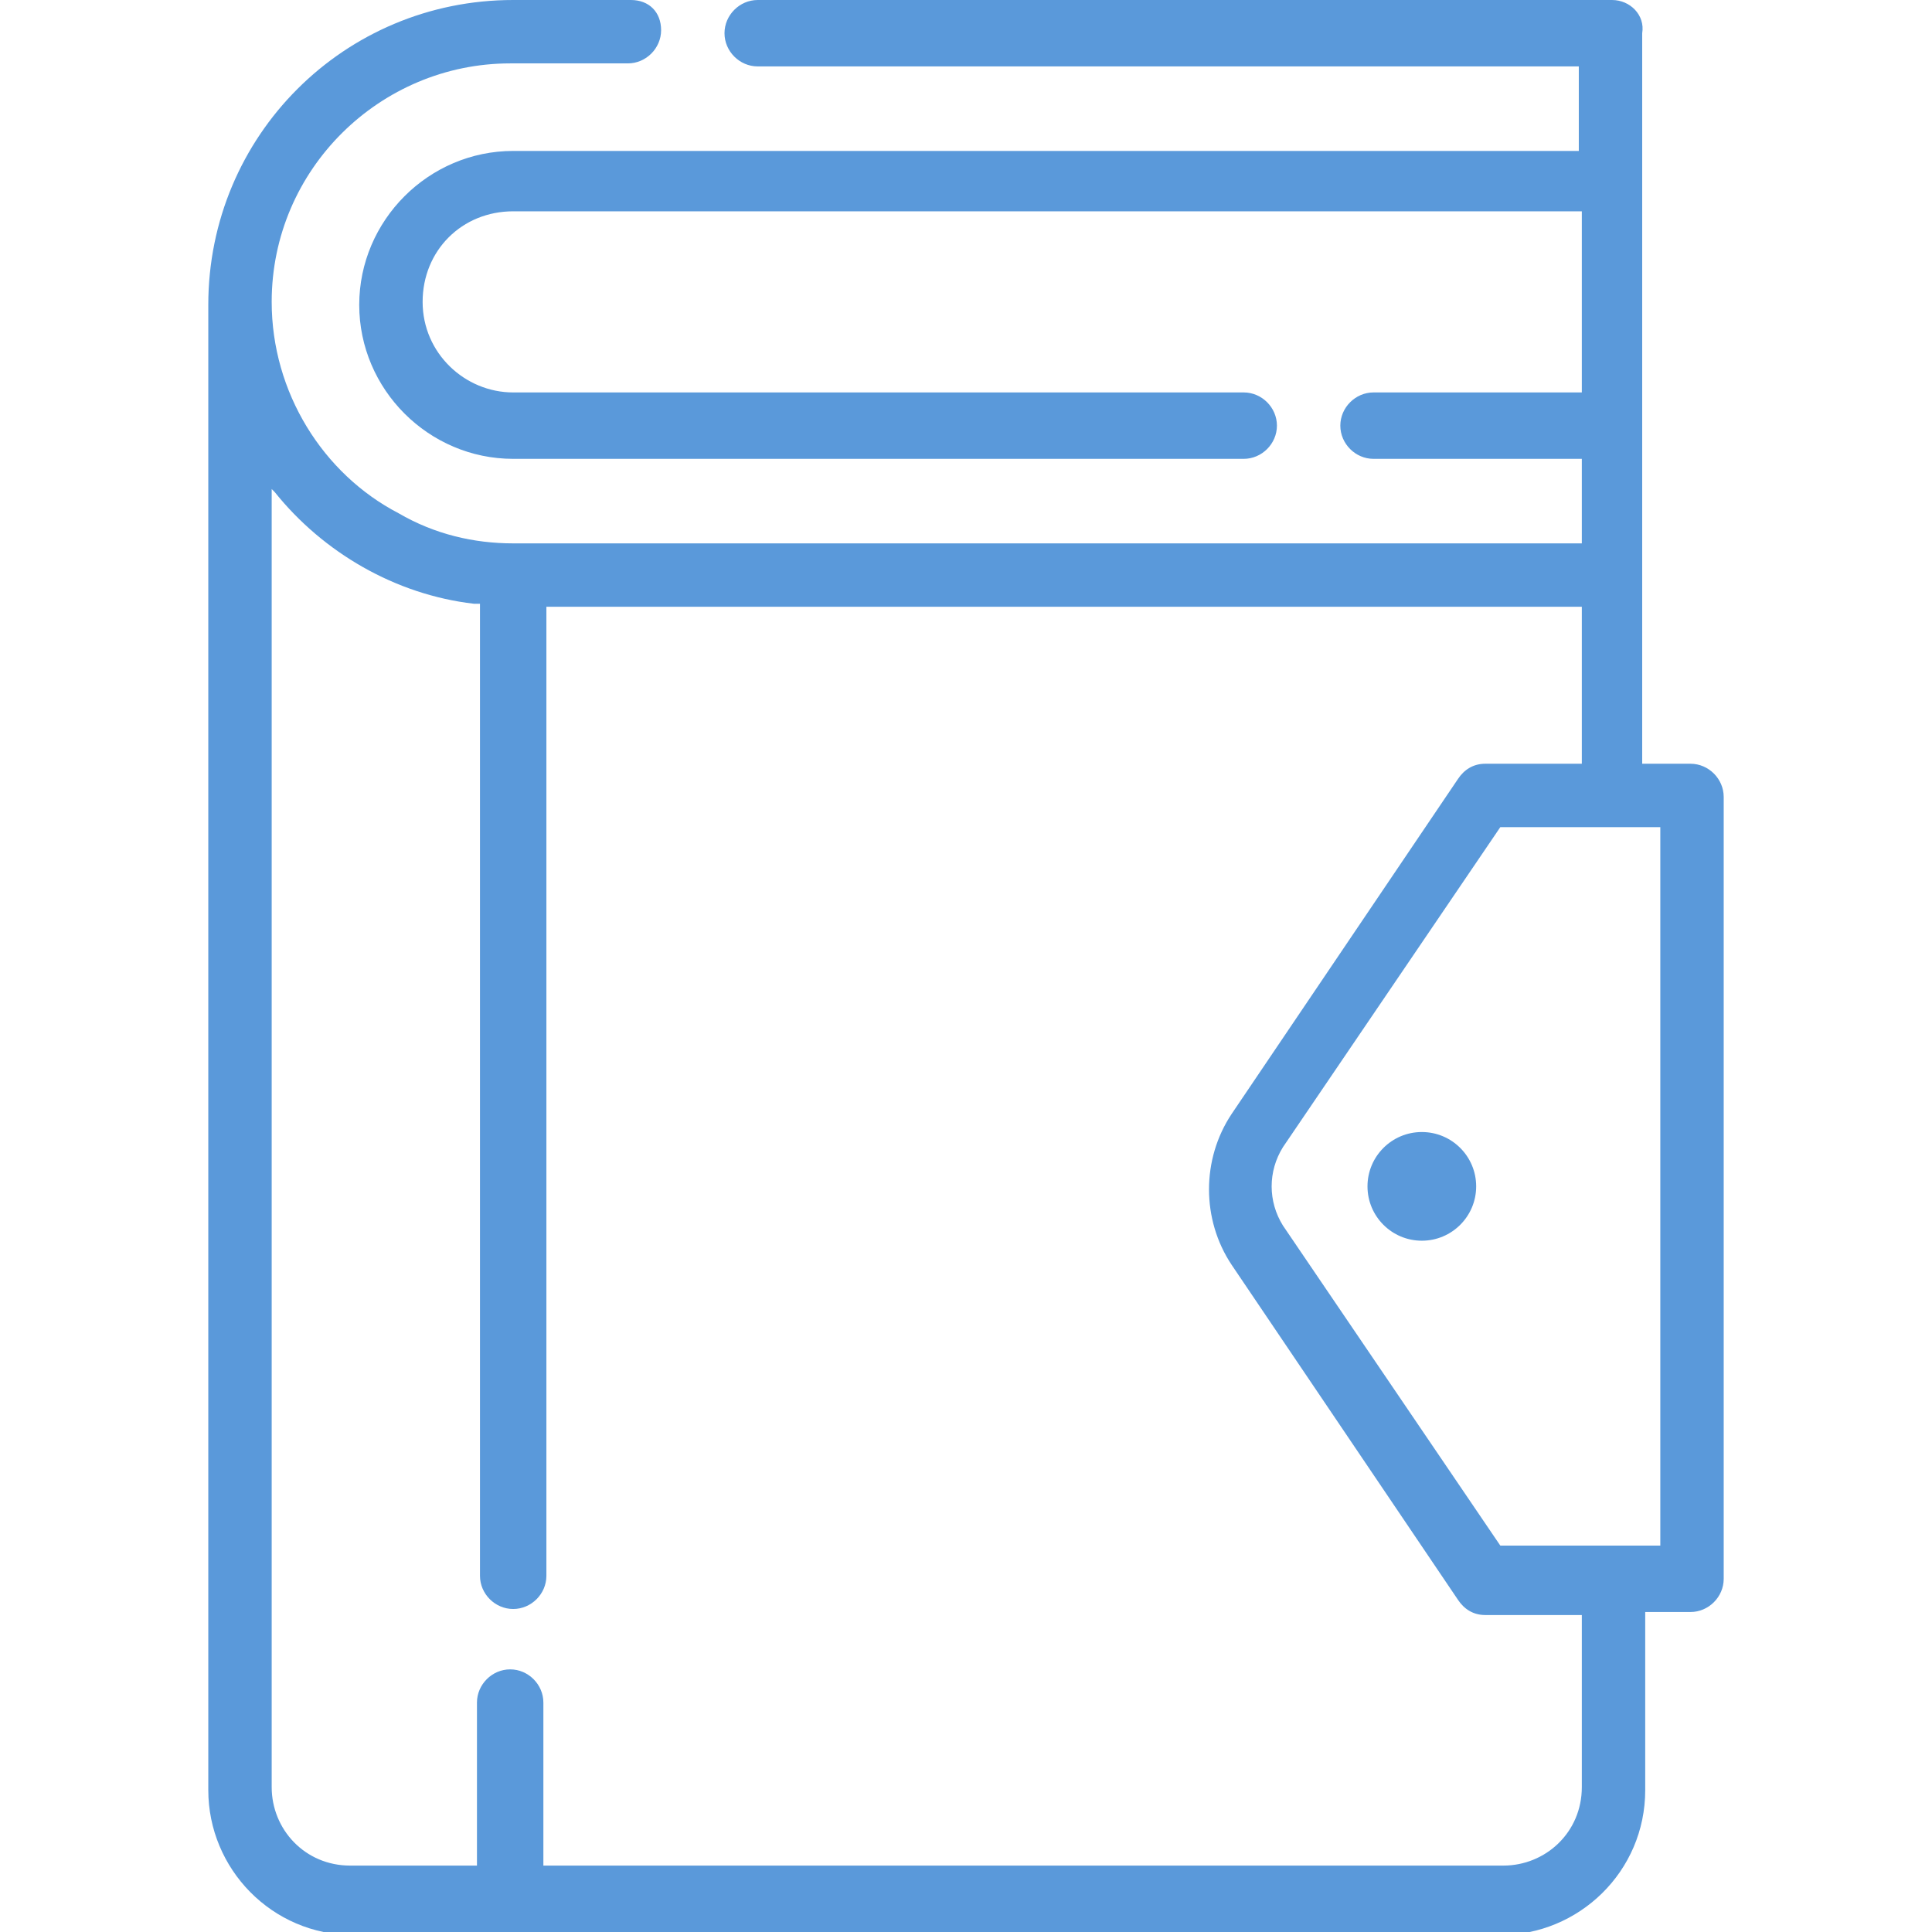 <?xml version="1.0" encoding="utf-8"?>
<!-- Generator: Adobe Illustrator 21.1.0, SVG Export Plug-In . SVG Version: 6.00 Build 0)  -->
<svg version="1.1" id="Layer_1" xmlns="http://www.w3.org/2000/svg" xmlns:xlink="http://www.w3.org/1999/xlink" x="0px" y="0px"
	 viewBox="0 0 64 64" style="enable-background:new 0 0 64 64;" xml:space="preserve">
<style type="text/css">
	.st0{fill:#5A99DA;}
</style>
<title>Boy Graduation</title>
<g>
	<g>
		<g>
			<circle class="st0" cx="47.1" cy="39.3" r="1.8"/>
		</g>
	</g>
	<g>
		<g>
			<path class="st0" d="M56,25.3h-1.6V1.1C54.5,0.5,54,0,53.4,0H25.1c-0.6,0-1.1,0.5-1.1,1.1s0.5,1.1,1.1,1.1h27.2v2.8H17
				c-2.8,0-5.1,2.3-5.1,5.1c0,2.8,2.3,5.1,5.1,5.1h24.2c0.6,0,1.1-0.5,1.1-1.1S41.8,13,41.2,13H17c-1.6,0-3-1.3-3-3s1.3-3,3-3h35.4
				v6h-6.9c-0.6,0-1.1,0.5-1.1,1.1s0.5,1.1,1.1,1.1h6.9V18H17c-1.3,0-2.6-0.3-3.8-1c-2.5-1.3-4.2-4-4.2-7c0-4.4,3.6-7.9,7.9-7.9h3.9
				c0.6,0,1.1-0.5,1.1-1.1S21.5,0,20.9,0H17C11.4,0,6.9,4.5,6.9,10.1v49.2c0,2.6,2.1,4.8,4.8,4.8H17h32.7c2.6,0,4.8-2.1,4.8-4.8
				v-5.9H56c0.6,0,1.1-0.5,1.1-1.1V26.4C57.1,25.8,56.6,25.3,56,25.3z M52.4,59.2c0,1.5-1.2,2.6-2.6,2.6H18v-5.4
				c0-0.6-0.5-1.1-1.1-1.1s-1.1,0.5-1.1,1.1v5.4h-4.2c-1.5,0-2.6-1.2-2.6-2.6v-43c0,0,0.1,0.1,0.1,0.1c1.6,2,4,3.4,6.6,3.7
				c0.1,0,0.1,0,0.2,0v32.2c0,0.6,0.5,1.1,1.1,1.1s1.1-0.5,1.1-1.1V20.1h34.3v5.2h-3.2c-0.4,0-0.7,0.2-0.9,0.5l-7.5,11.1
				c-1,1.5-1,3.5,0,5l7.5,11.1c0.2,0.3,0.5,0.5,0.9,0.5h3.2V59.2z M55,51.2h-1.6h-3.7l-7.2-10.6c-0.5-0.8-0.5-1.8,0-2.6l7.2-10.6
				h3.7H55V51.2z"/>
		</g>
	</g>
</g>
</svg>
